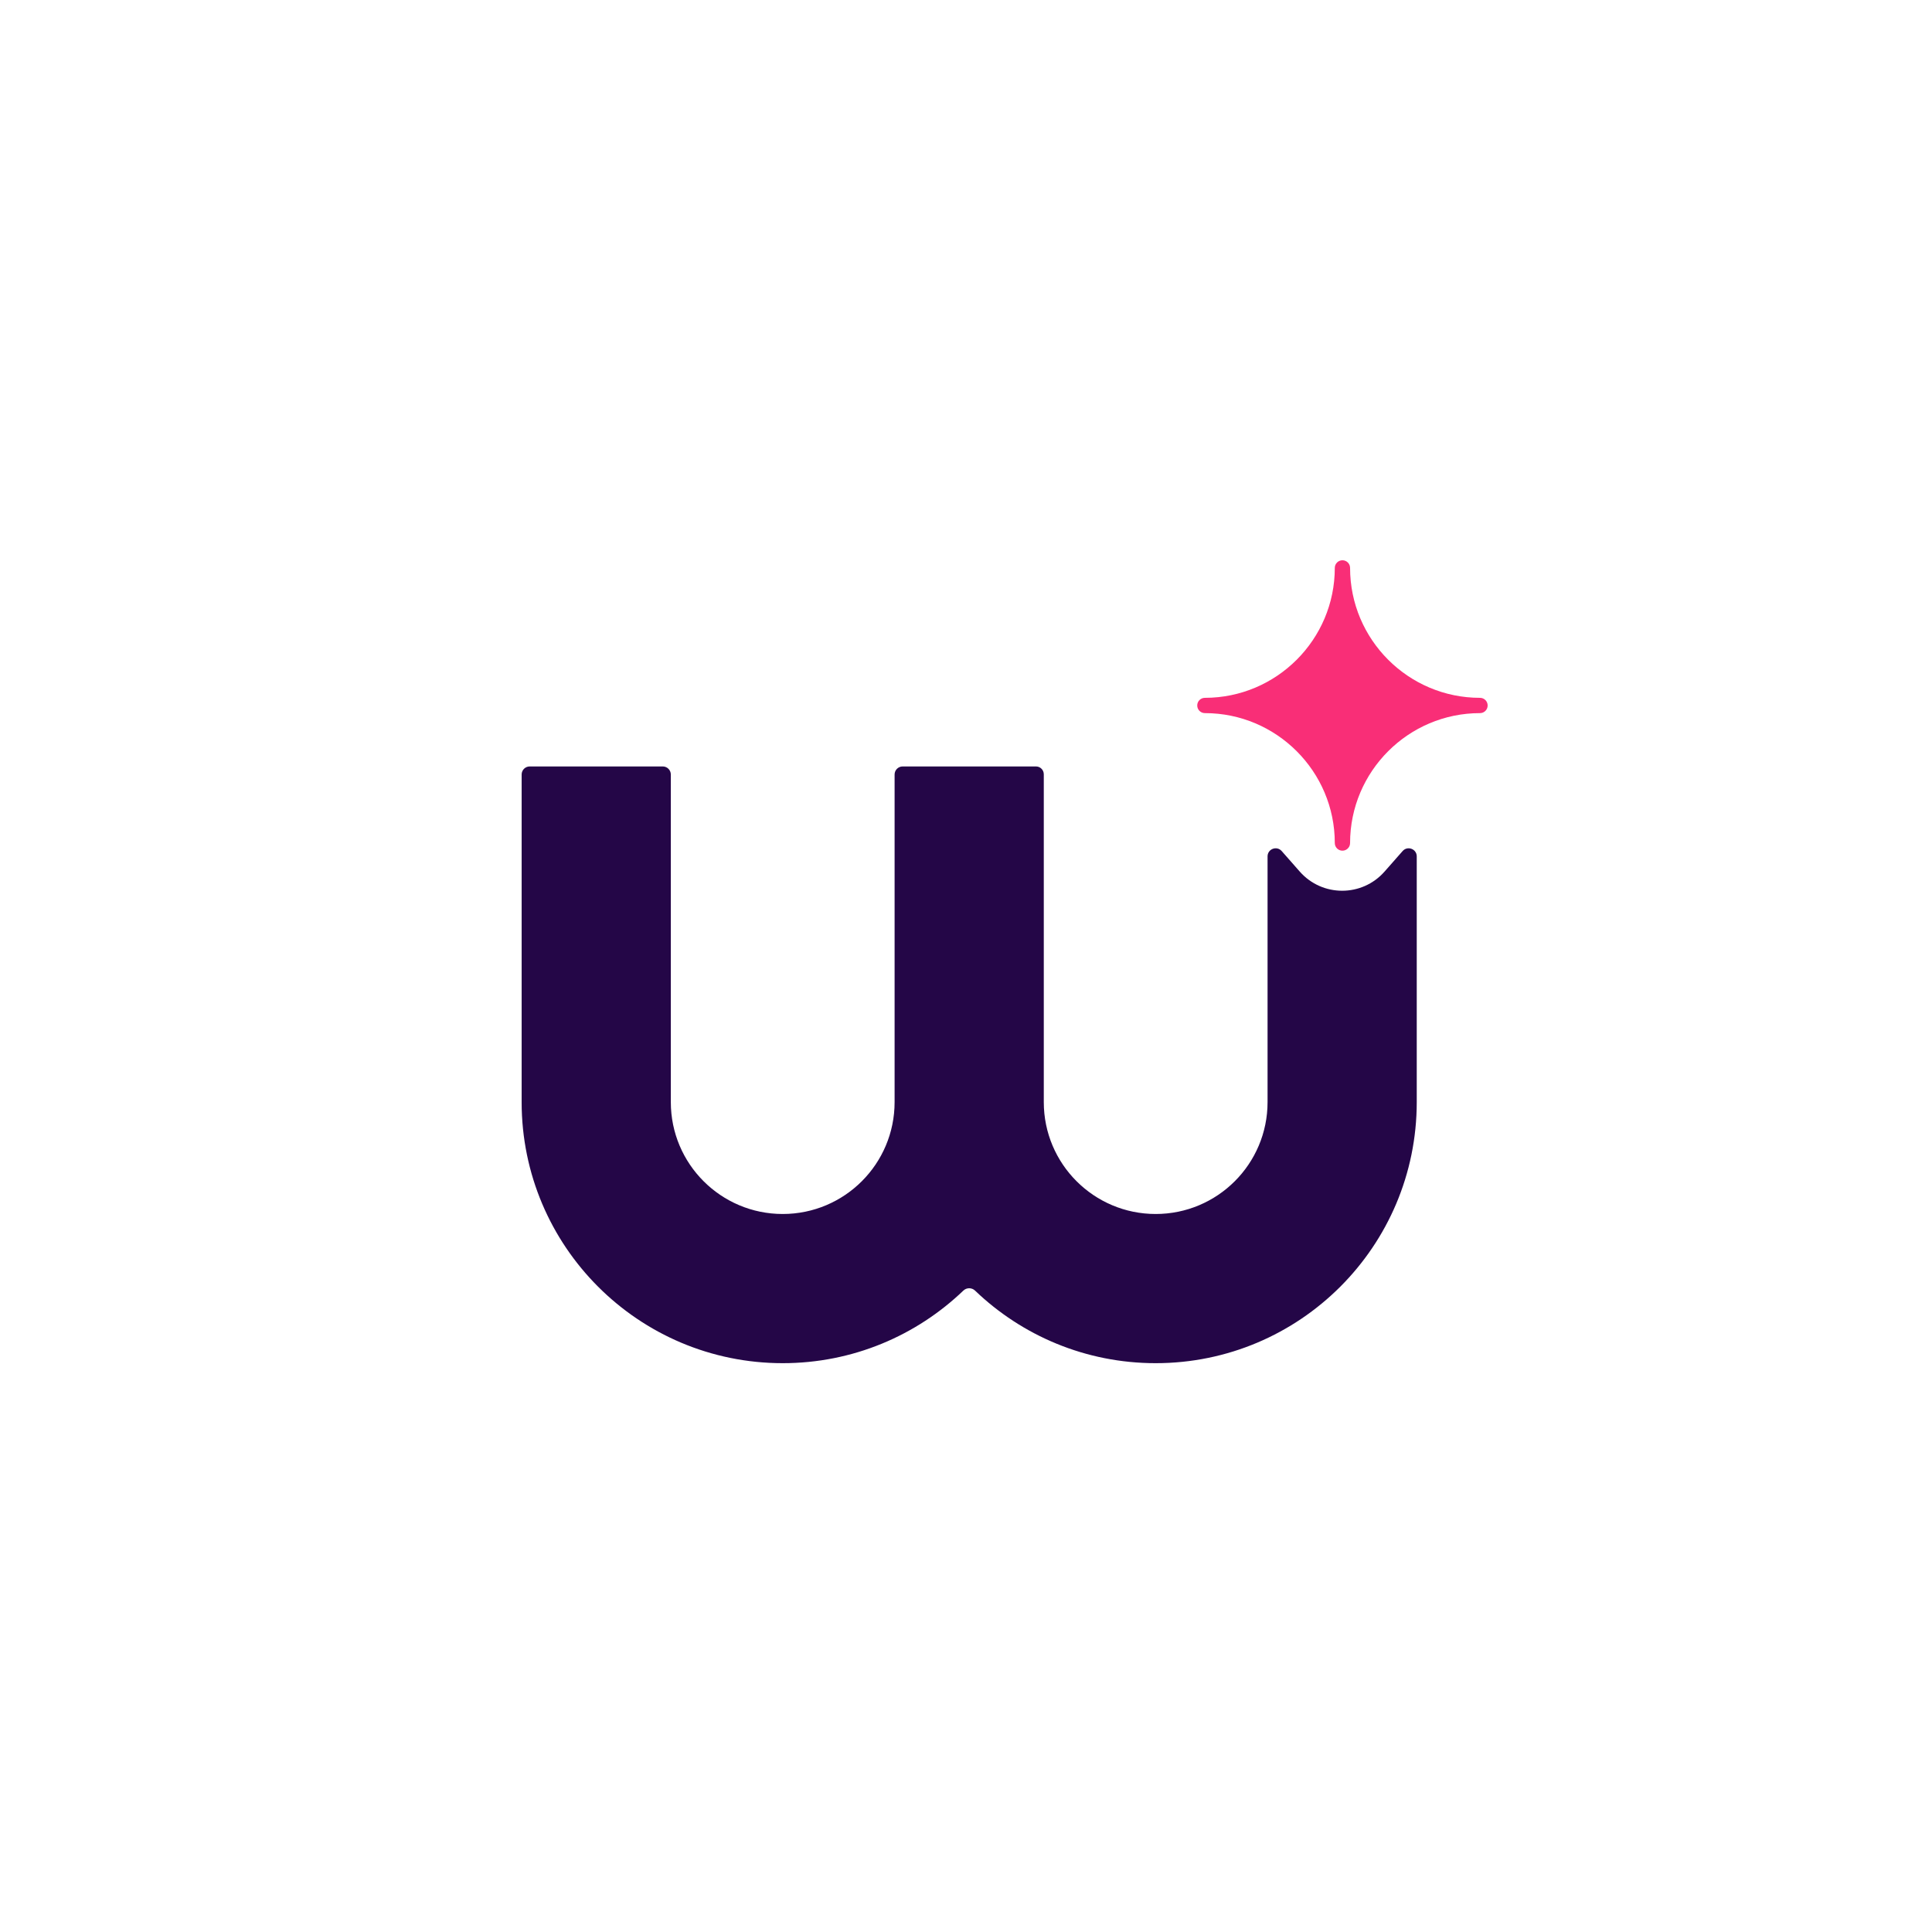 <svg width="512" height="512" viewBox="0 0 512 512" fill="none" xmlns="http://www.w3.org/2000/svg">
<path fill-rule="evenodd" clip-rule="evenodd" d="M138.24 205.255C138.24 204.074 139.197 203.117 140.378 203.117H175.638C176.818 203.117 177.775 204.074 177.775 205.255V292.069C177.775 308.445 191.051 321.72 207.427 321.72C223.803 321.72 237.078 308.445 237.078 292.069V205.255C237.078 204.074 238.036 203.117 239.217 203.117V203.117H274.477H274.546C275.688 203.117 276.613 204.043 276.613 205.185V205.185C276.614 205.208 276.615 205.232 276.615 205.255V292.069C276.615 308.445 289.89 321.72 306.266 321.72C322.642 321.72 335.917 308.445 335.917 292.069V226.951C335.917 224.98 338.357 224.059 339.659 225.538L344.454 230.982C350.413 237.748 360.957 237.748 366.915 230.982L371.71 225.538C373.013 224.059 375.452 224.98 375.452 226.951V292.069C375.452 330.279 344.477 361.255 306.266 361.255C287.691 361.255 270.826 353.935 258.397 342.022C257.533 341.194 256.16 341.194 255.295 342.022C242.867 353.935 226.002 361.255 207.427 361.255C169.216 361.255 138.24 330.279 138.24 292.069V205.255Z" fill="#240647"/>
<path d="M392.216 184.933C373.231 184.933 357.786 169.489 357.786 150.504C357.786 149.384 356.881 148.479 355.761 148.479C354.641 148.479 353.735 149.384 353.735 150.504C353.735 169.489 338.29 184.933 319.305 184.933C318.185 184.933 317.28 185.839 317.28 186.959C317.28 188.079 318.185 188.984 319.305 188.984C338.29 188.984 353.735 204.429 353.735 223.413C353.735 224.533 354.641 225.439 355.761 225.439C356.881 225.439 357.786 224.533 357.786 223.413C357.786 204.429 373.231 188.984 392.216 188.984C393.336 188.984 394.242 188.079 394.242 186.959C394.242 185.839 393.336 184.933 392.216 184.933Z" fill="#F92E77"/>
</svg>
